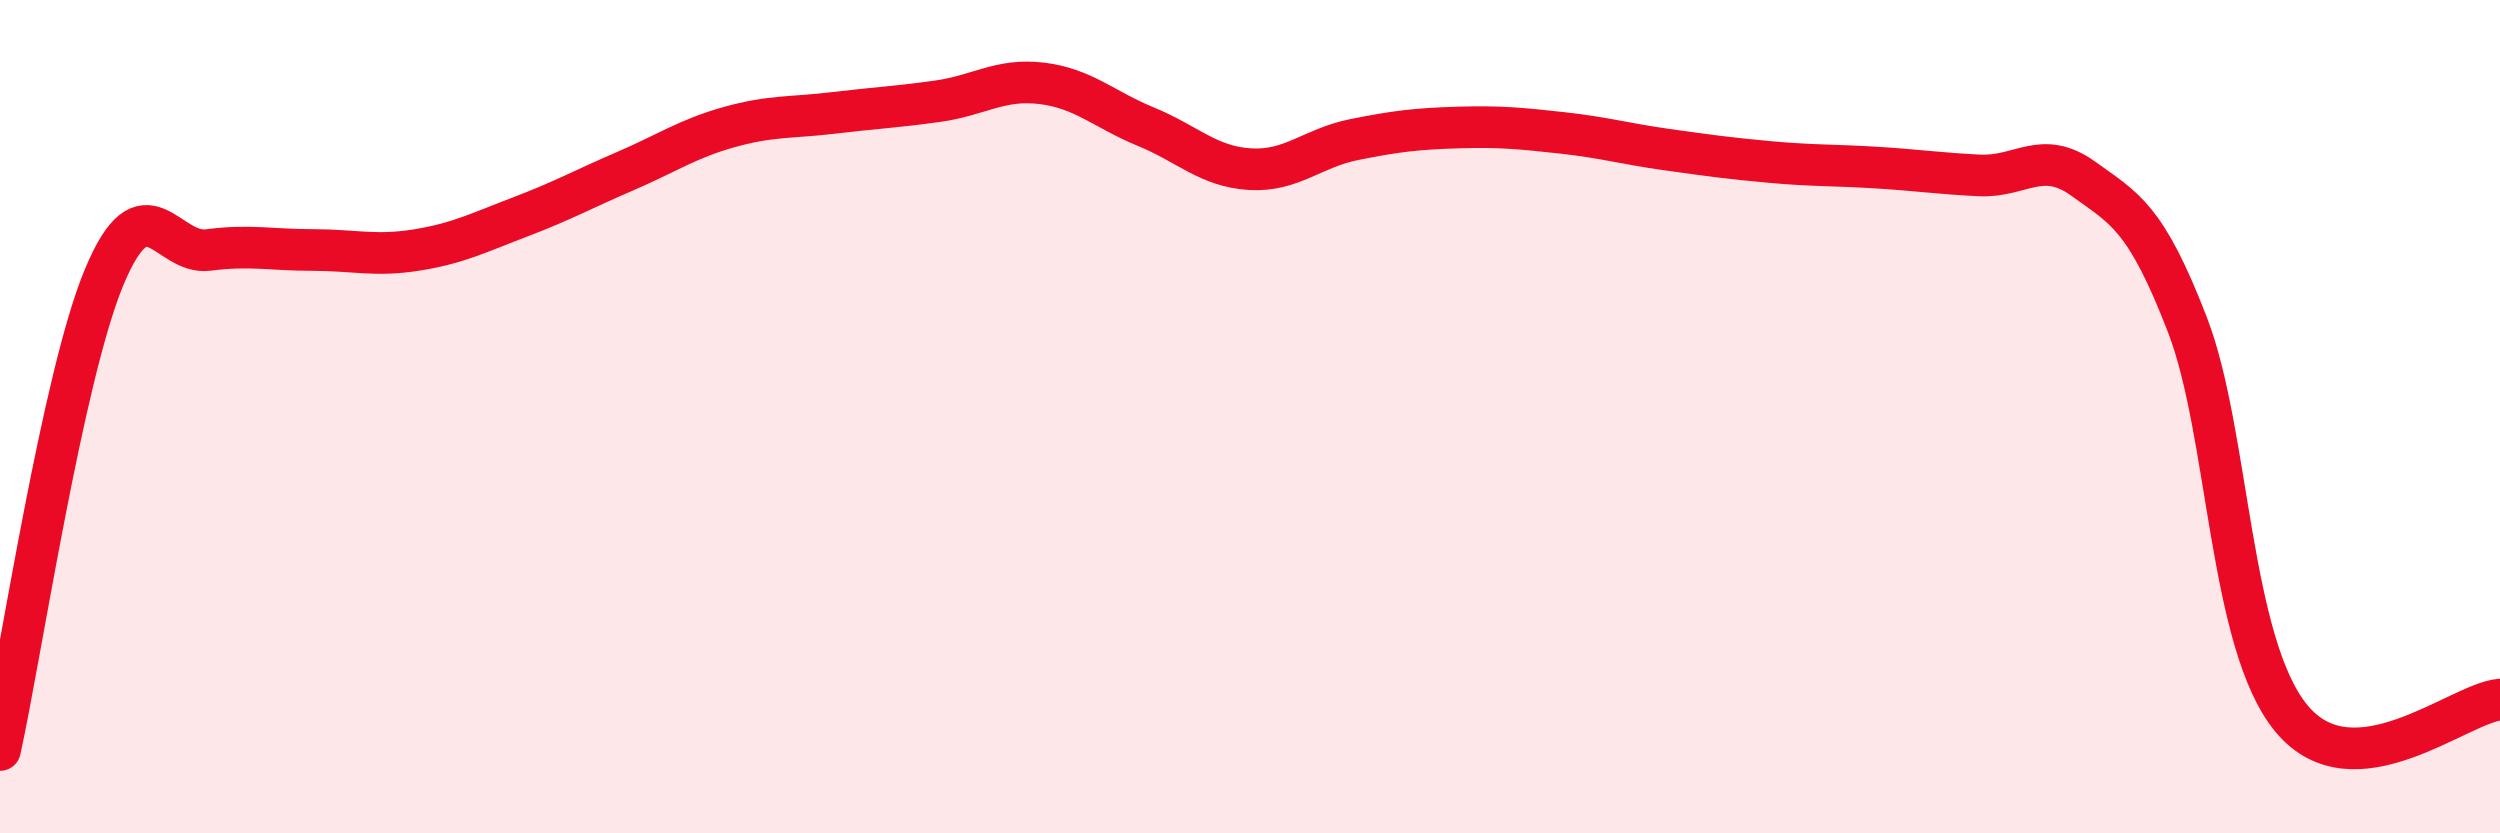 
    <svg width="60" height="20" viewBox="0 0 60 20" xmlns="http://www.w3.org/2000/svg">
      <path
        d="M 0,18 C 0.5,15.73 1.5,9.05 2.5,6.65 C 3.5,4.25 4,6.13 5,6 C 6,5.87 6.5,6 7.5,6 C 8.5,6 9,6.16 10,6 C 11,5.84 11.5,5.58 12.5,5.2 C 13.5,4.82 14,4.54 15,4.11 C 16,3.68 16.5,3.33 17.5,3.05 C 18.5,2.77 19,2.83 20,2.71 C 21,2.59 21.5,2.57 22.5,2.43 C 23.5,2.29 24,1.88 25,2 C 26,2.12 26.5,2.63 27.5,3.04 C 28.5,3.45 29,4 30,4.06 C 31,4.12 31.5,3.55 32.5,3.35 C 33.5,3.15 34,3.09 35,3.06 C 36,3.03 36.5,3.08 37.5,3.19 C 38.5,3.3 39,3.45 40,3.59 C 41,3.73 41.5,3.8 42.5,3.89 C 43.5,3.98 44,3.96 45,4.02 C 46,4.08 46.5,4.16 47.5,4.21 C 48.5,4.26 49,3.57 50,4.29 C 51,5.01 51.5,5.21 52.5,7.8 C 53.5,10.39 53.5,15.45 55,17.25 C 56.5,19.05 59,16.88 60,16.79L60 20L0 20Z"
        fill="#EB0A25"
        opacity="0.1"
        stroke-linecap="round"
        stroke-linejoin="round"
      />
      <path
        d="M 0,18 C 0.5,15.73 1.5,9.05 2.5,6.65 C 3.5,4.25 4,6.13 5,6 C 6,5.87 6.5,6 7.5,6 C 8.5,6 9,6.16 10,6 C 11,5.84 11.5,5.58 12.5,5.2 C 13.5,4.82 14,4.54 15,4.11 C 16,3.68 16.5,3.33 17.5,3.05 C 18.5,2.77 19,2.83 20,2.71 C 21,2.59 21.5,2.57 22.5,2.43 C 23.5,2.29 24,1.88 25,2 C 26,2.12 26.5,2.63 27.5,3.04 C 28.5,3.45 29,4 30,4.06 C 31,4.12 31.5,3.55 32.5,3.35 C 33.5,3.15 34,3.09 35,3.06 C 36,3.03 36.5,3.08 37.5,3.19 C 38.5,3.3 39,3.45 40,3.59 C 41,3.73 41.5,3.8 42.5,3.89 C 43.5,3.98 44,3.96 45,4.02 C 46,4.08 46.5,4.16 47.5,4.21 C 48.5,4.26 49,3.57 50,4.29 C 51,5.01 51.5,5.21 52.5,7.8 C 53.5,10.39 53.5,15.45 55,17.25 C 56.5,19.05 59,16.88 60,16.79"
        stroke="#EB0A25"
        stroke-width="1"
        fill="none"
        stroke-linecap="round"
        stroke-linejoin="round"
      />
    </svg>
  